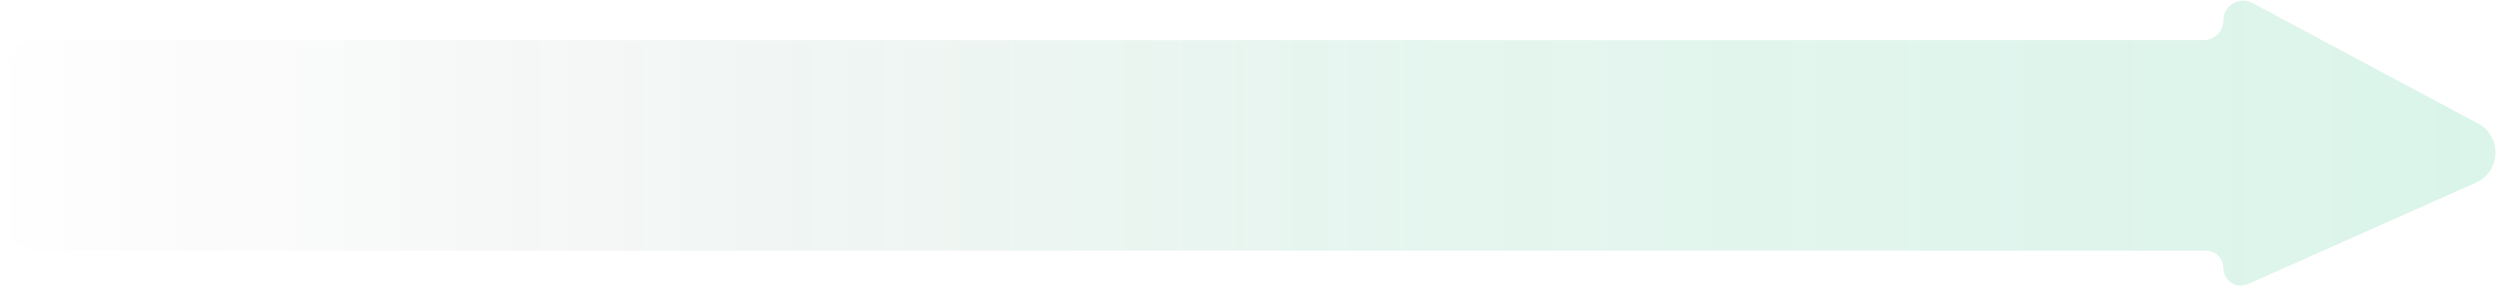 <?xml version="1.0" encoding="UTF-8"?> <svg xmlns="http://www.w3.org/2000/svg" width="475" height="55" viewBox="0 0 475 55" fill="none"> <path opacity="0.15" d="M0.875 13.875C0.875 10.423 3.673 7.625 7.125 7.625H418.689C420.759 7.625 422.438 5.947 422.438 3.876C422.438 1.046 425.455 -0.764 427.952 0.57L470.845 23.476C475.434 25.927 475.195 32.584 470.442 34.699L427.111 53.983C424.914 54.961 422.438 53.352 422.438 50.947C422.438 49.112 420.95 47.625 419.115 47.625H7.125C3.673 47.625 0.875 44.827 0.875 41.375V13.875Z" fill="url(#paint0_linear_2218_4410)"></path> <defs> <linearGradient id="paint0_linear_2218_4410" x1="517.437" y1="27" x2="-3.5" y2="27" gradientUnits="userSpaceOnUse"> <stop stop-color="#00BB6D"></stop> <stop offset="0.479" stop-color="#00A360" stop-opacity="0.669"></stop> <stop offset="1" stop-opacity="0"></stop> </linearGradient> </defs> </svg> 